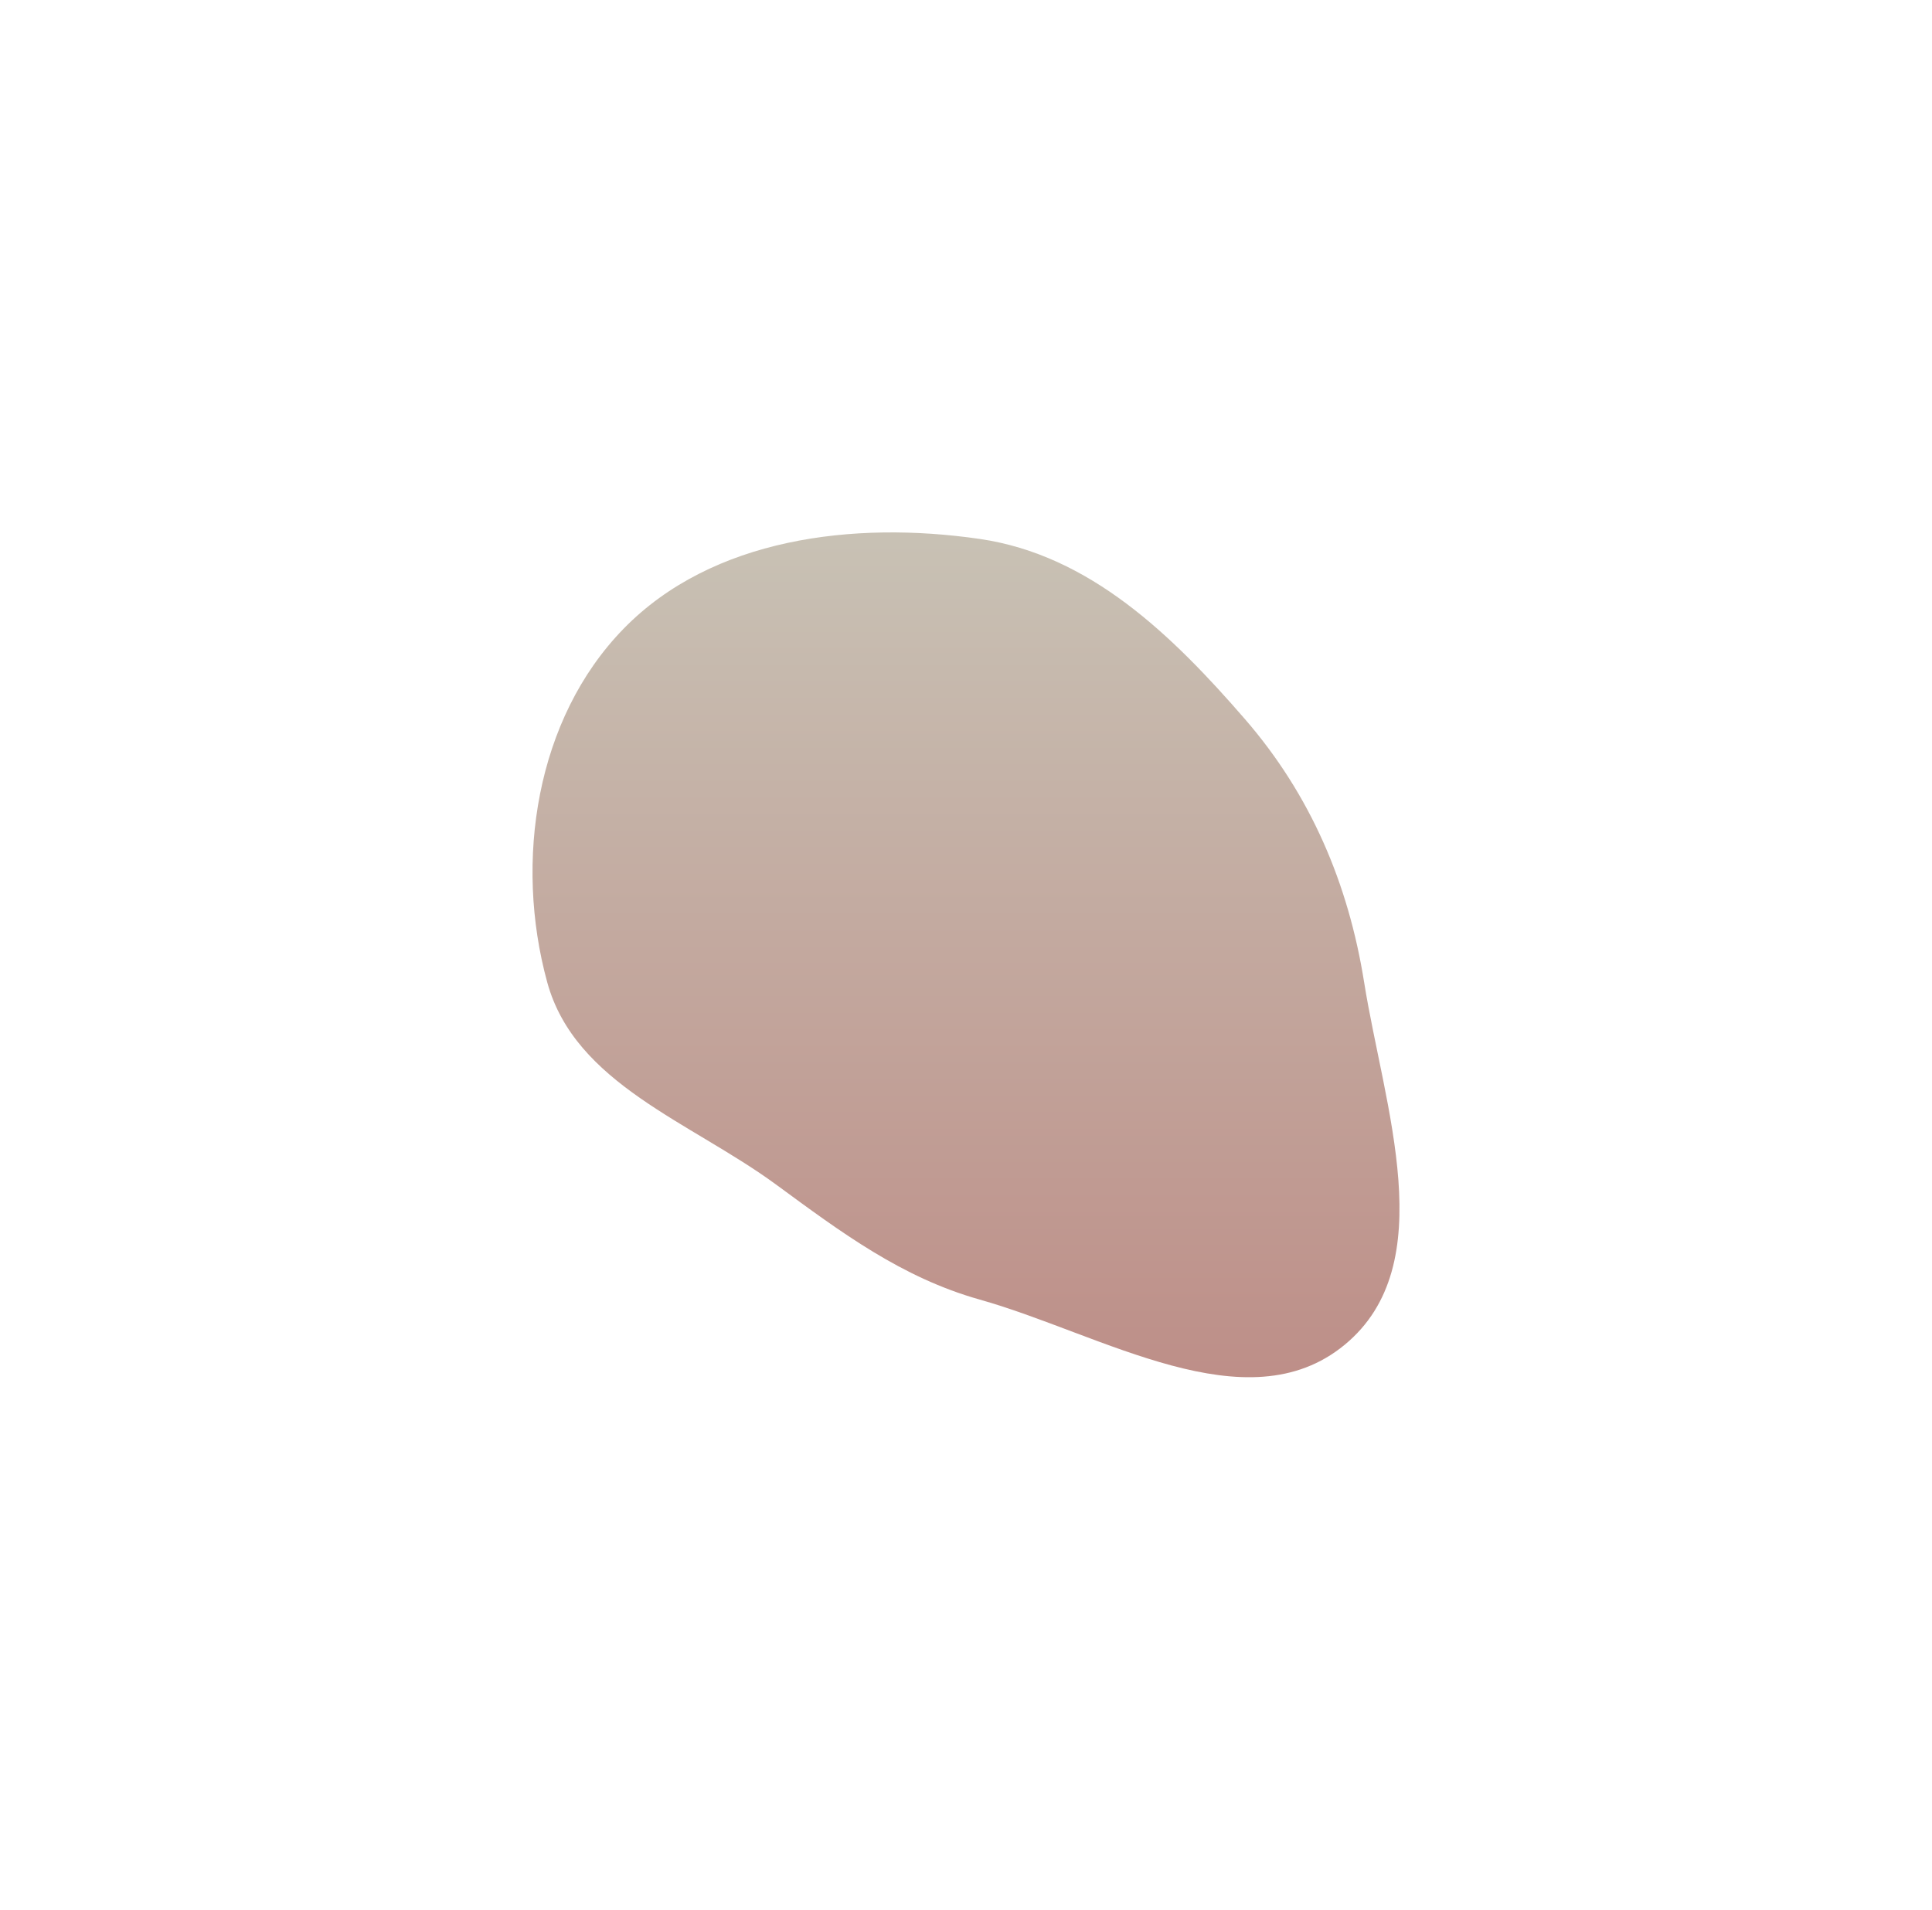 <?xml version="1.0" encoding="UTF-8"?> <svg xmlns="http://www.w3.org/2000/svg" width="439" height="434" viewBox="0 0 439 434" fill="none"> <g filter="url(#filter0_f_1655_357)"> <path fill-rule="evenodd" clip-rule="evenodd" d="M222.615 122.483C247.642 126.121 266.362 144.371 282.865 163.409C297.802 180.639 306.384 200.791 309.967 223.248C314.47 251.48 327.685 287.35 305.552 305.62C283.278 324.005 250.477 303.204 222.615 295.352C204.867 290.351 191.176 280.098 176.338 269.21C156.938 254.976 130.684 246.361 124.347 223.248C116.812 195.768 121.751 163.344 141.701 142.886C161.827 122.249 193.992 118.321 222.615 122.483Z" fill="url(#paint0_linear_1655_357)" fill-opacity="0.5"></path> </g> <defs> <filter id="filter0_f_1655_357" x="0" y="0" width="439" height="434" filterUnits="userSpaceOnUse" color-interpolation-filters="sRGB"> <feFlood flood-opacity="0" result="BackgroundImageFix"></feFlood> <feBlend mode="normal" in="SourceGraphic" in2="BackgroundImageFix" result="shape"></feBlend> <feGaussianBlur stdDeviation="60.5" result="effect1_foregroundBlur_1655_357"></feGaussianBlur> </filter> <linearGradient id="paint0_linear_1655_357" x1="219.5" y1="121" x2="219.5" y2="313" gradientUnits="userSpaceOnUse"> <stop stop-color="#92856B"></stop> <stop offset="1" stop-color="#7D1F12"></stop> </linearGradient> </defs> </svg> 